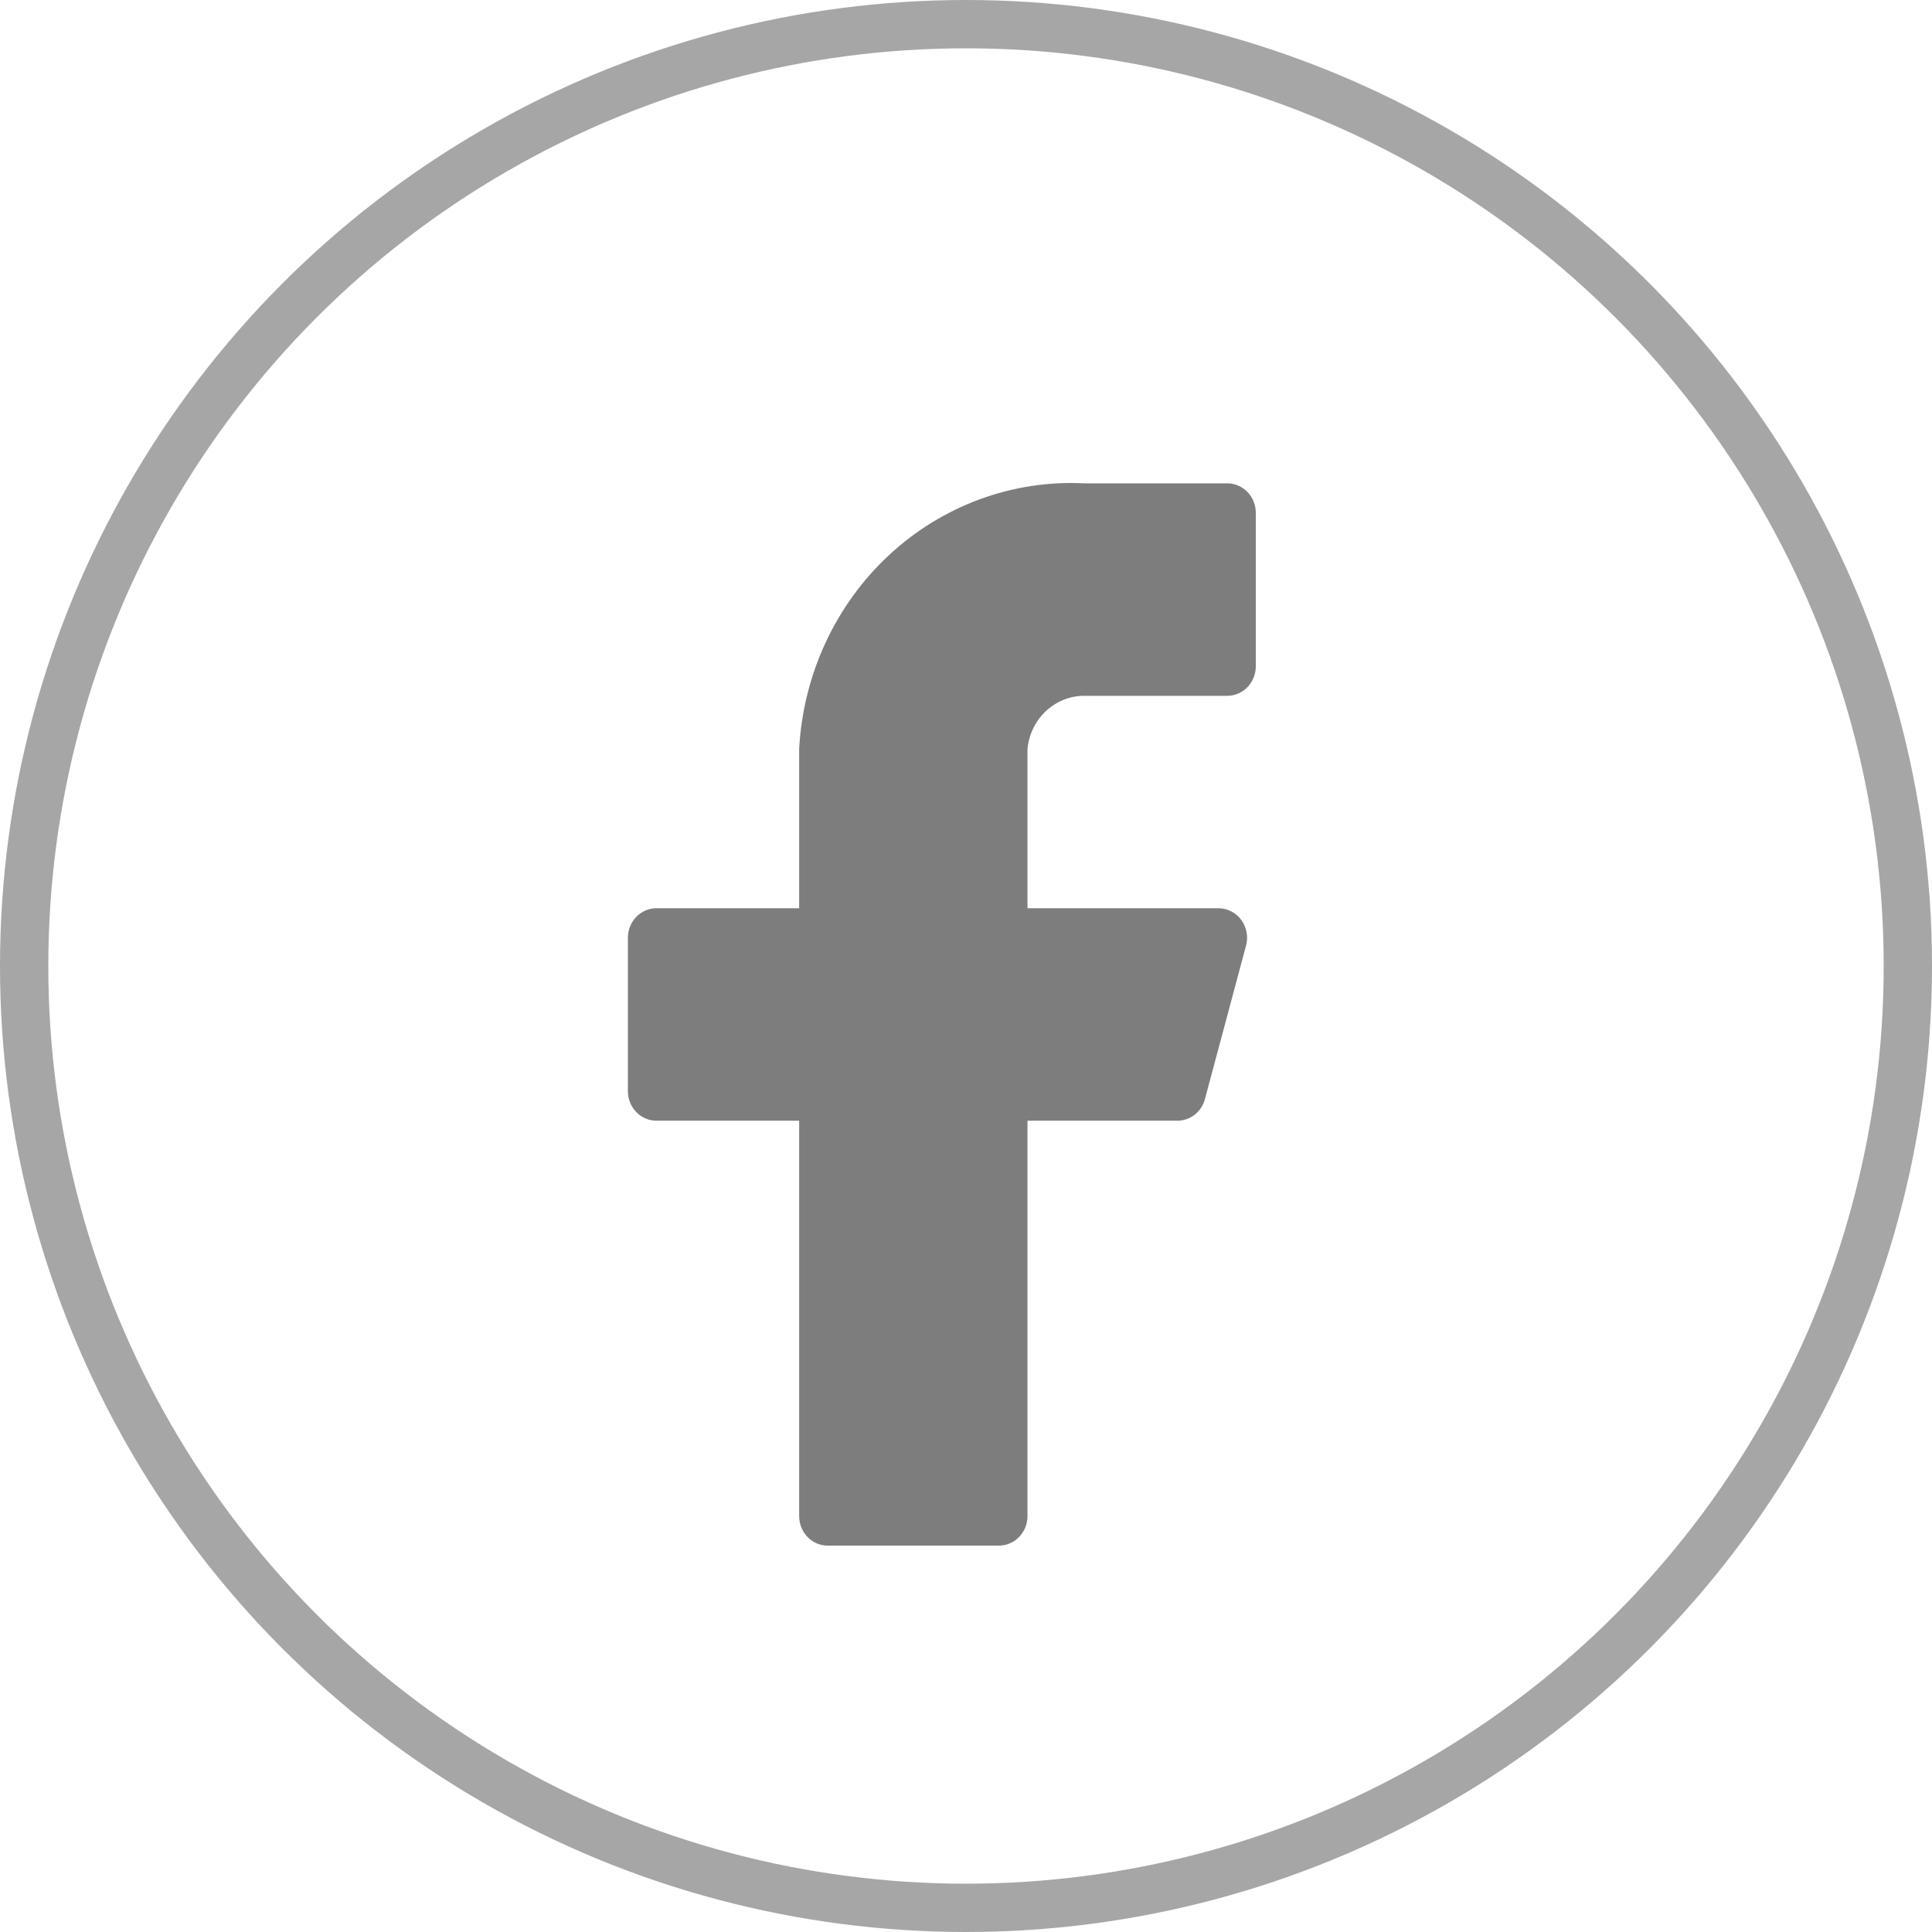 <svg width="40" height="40" viewBox="0 0 40 40" fill="none" xmlns="http://www.w3.org/2000/svg">
<path d="M26 10.618C26 10.456 25.938 10.301 25.827 10.186C25.716 10.072 25.566 10.007 25.409 10.007H22.454C20.967 9.931 19.51 10.466 18.403 11.496C17.296 12.526 16.628 13.968 16.546 15.505V18.804H13.591C13.434 18.804 13.284 18.869 13.173 18.983C13.062 19.098 13 19.253 13 19.415V22.592C13 22.754 13.062 22.909 13.173 23.024C13.284 23.139 13.434 23.203 13.591 23.203H16.546V31.389C16.546 31.551 16.608 31.706 16.718 31.821C16.829 31.936 16.98 32 17.136 32H20.682C20.838 32 20.989 31.936 21.1 31.821C21.21 31.706 21.273 31.551 21.273 31.389V23.203H24.369C24.5 23.205 24.629 23.161 24.734 23.08C24.838 22.998 24.914 22.882 24.948 22.751L25.799 19.574C25.823 19.484 25.826 19.389 25.808 19.297C25.791 19.206 25.753 19.119 25.698 19.045C25.644 18.971 25.573 18.91 25.492 18.869C25.411 18.827 25.322 18.805 25.232 18.804H21.273V15.505C21.302 15.203 21.439 14.923 21.658 14.719C21.877 14.516 22.16 14.404 22.454 14.406H25.409C25.566 14.406 25.716 14.341 25.827 14.227C25.938 14.112 26 13.957 26 13.795V10.618Z" fill="#7D7D7D"/>
<circle cx="20" cy="20" r="19.5" stroke="#A6A6A6"/>
</svg>
